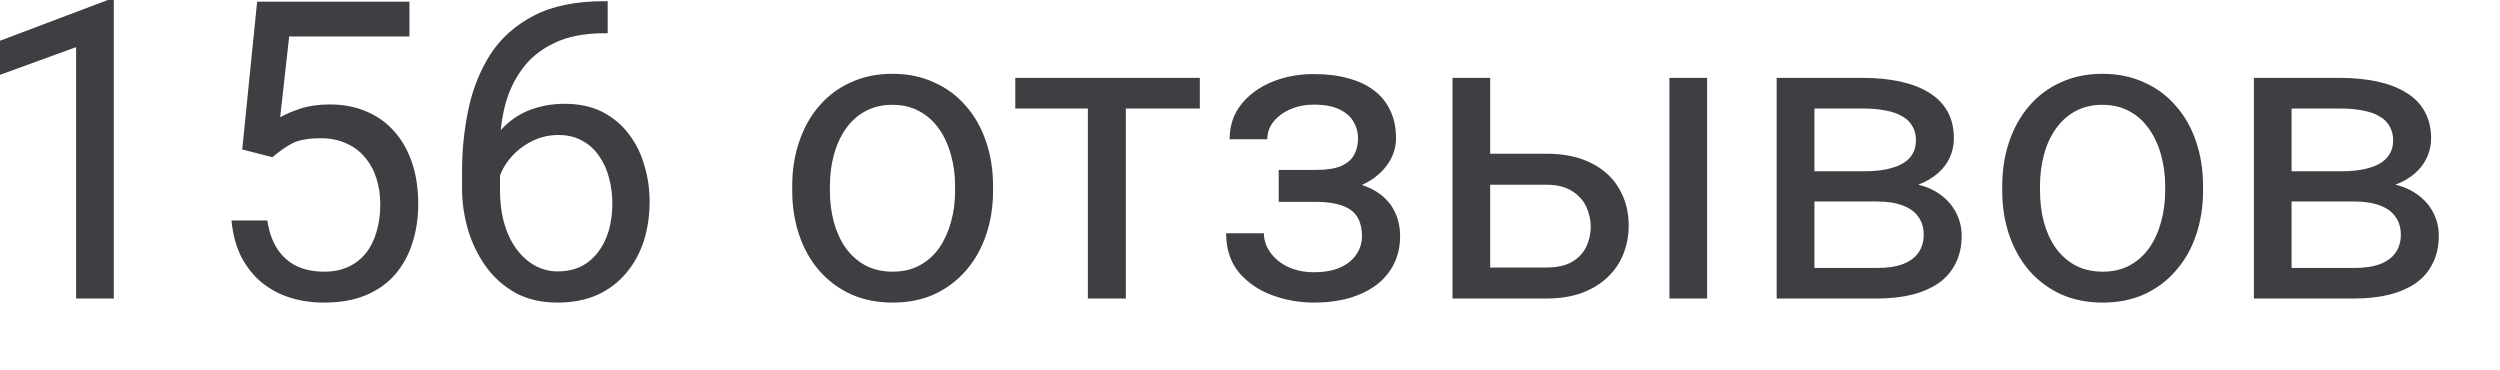 <?xml version="1.0" encoding="utf-8"?>
<svg xmlns="http://www.w3.org/2000/svg" fill="none" height="100%" overflow="visible" preserveAspectRatio="none" style="display: block;" viewBox="0 0 27 4" width="100%">
<path d="M1.229 0V3.224H0.822V0.509L0 0.808V0.44L1.165 0H1.229ZM2.942 1.698L2.616 1.614L2.777 0.018H4.422V0.394H3.123L3.026 1.266C3.085 1.233 3.159 1.201 3.248 1.172C3.34 1.142 3.444 1.128 3.561 1.128C3.709 1.128 3.842 1.153 3.96 1.205C4.077 1.254 4.177 1.327 4.259 1.42C4.343 1.514 4.407 1.628 4.451 1.76C4.495 1.892 4.517 2.039 4.517 2.202C4.517 2.357 4.495 2.498 4.453 2.627C4.412 2.757 4.349 2.869 4.266 2.966C4.182 3.062 4.076 3.136 3.949 3.189C3.822 3.242 3.673 3.268 3.502 3.268C3.372 3.268 3.25 3.251 3.134 3.215C3.019 3.179 2.917 3.124 2.825 3.05C2.736 2.975 2.663 2.883 2.605 2.773C2.55 2.661 2.514 2.531 2.5 2.381H2.887C2.905 2.501 2.94 2.602 2.993 2.685C3.046 2.767 3.115 2.829 3.2 2.872C3.286 2.913 3.387 2.934 3.502 2.934C3.599 2.934 3.684 2.917 3.759 2.883C3.834 2.849 3.897 2.801 3.949 2.737C4 2.674 4.039 2.598 4.065 2.508C4.093 2.419 4.107 2.318 4.107 2.207C4.107 2.105 4.093 2.012 4.065 1.925C4.037 1.838 3.996 1.763 3.94 1.698C3.886 1.633 3.819 1.583 3.739 1.548C3.66 1.512 3.569 1.493 3.466 1.493C3.33 1.493 3.226 1.512 3.156 1.548C3.087 1.585 3.016 1.635 2.942 1.698ZM6.528 0.013H6.563V0.359H6.528C6.312 0.359 6.131 0.394 5.986 0.465C5.84 0.534 5.725 0.627 5.64 0.745C5.555 0.86 5.493 0.991 5.455 1.137C5.418 1.282 5.4 1.429 5.4 1.579V2.05C5.4 2.193 5.417 2.319 5.451 2.429C5.484 2.538 5.531 2.629 5.589 2.705C5.648 2.779 5.714 2.836 5.788 2.874C5.862 2.912 5.94 2.931 6.021 2.931C6.115 2.931 6.199 2.914 6.272 2.879C6.346 2.842 6.407 2.791 6.457 2.726C6.508 2.66 6.547 2.582 6.574 2.493C6.6 2.403 6.613 2.305 6.613 2.198C6.613 2.102 6.602 2.011 6.578 1.923C6.555 1.833 6.519 1.754 6.47 1.685C6.422 1.614 6.361 1.559 6.288 1.52C6.215 1.478 6.13 1.458 6.03 1.458C5.917 1.458 5.811 1.486 5.713 1.542C5.616 1.596 5.536 1.668 5.473 1.757C5.411 1.846 5.376 1.942 5.367 2.046L5.151 2.044C5.172 1.879 5.21 1.739 5.266 1.623C5.323 1.506 5.393 1.41 5.477 1.337C5.562 1.262 5.657 1.208 5.761 1.174C5.867 1.139 5.978 1.121 6.096 1.121C6.256 1.121 6.394 1.151 6.51 1.211C6.626 1.272 6.721 1.352 6.796 1.454C6.871 1.553 6.926 1.667 6.961 1.793C6.998 1.917 7.016 2.046 7.016 2.178C7.016 2.329 6.995 2.471 6.953 2.603C6.91 2.735 6.846 2.851 6.761 2.951C6.677 3.051 6.574 3.129 6.45 3.185C6.327 3.24 6.184 3.268 6.021 3.268C5.848 3.268 5.696 3.233 5.567 3.163C5.438 3.09 5.331 2.995 5.246 2.876C5.161 2.757 5.097 2.625 5.054 2.48C5.012 2.334 4.99 2.187 4.99 2.037V1.846C4.99 1.619 5.013 1.398 5.059 1.18C5.104 0.963 5.183 0.766 5.294 0.59C5.407 0.414 5.564 0.274 5.763 0.17C5.963 0.065 6.218 0.013 6.528 0.013ZM8.556 2.059V2.009C8.556 1.837 8.581 1.677 8.631 1.531C8.681 1.382 8.752 1.254 8.847 1.145C8.941 1.035 9.054 0.95 9.188 0.89C9.321 0.828 9.471 0.797 9.637 0.797C9.805 0.797 9.955 0.828 10.088 0.89C10.224 0.95 10.338 1.035 10.432 1.145C10.528 1.254 10.6 1.382 10.65 1.531C10.7 1.677 10.725 1.837 10.725 2.009V2.059C10.725 2.231 10.7 2.39 10.65 2.537C10.6 2.684 10.528 2.812 10.432 2.922C10.338 3.031 10.224 3.116 10.091 3.178C9.959 3.238 9.809 3.268 9.642 3.268C9.474 3.268 9.324 3.238 9.19 3.178C9.057 3.116 8.942 3.031 8.847 2.922C8.752 2.812 8.681 2.684 8.631 2.537C8.581 2.39 8.556 2.231 8.556 2.059ZM8.963 2.009V2.059C8.963 2.178 8.977 2.291 9.005 2.396C9.033 2.5 9.075 2.593 9.131 2.674C9.188 2.754 9.259 2.818 9.344 2.865C9.429 2.911 9.529 2.934 9.642 2.934C9.753 2.934 9.851 2.911 9.934 2.865C10.02 2.818 10.09 2.754 10.146 2.674C10.201 2.593 10.243 2.5 10.271 2.396C10.301 2.291 10.315 2.178 10.315 2.059V2.009C10.315 1.891 10.301 1.78 10.271 1.676C10.243 1.57 10.201 1.477 10.144 1.396C10.088 1.314 10.017 1.249 9.932 1.203C9.848 1.156 9.75 1.132 9.637 1.132C9.526 1.132 9.427 1.156 9.342 1.203C9.258 1.249 9.188 1.314 9.131 1.396C9.075 1.477 9.033 1.57 9.005 1.676C8.977 1.78 8.963 1.891 8.963 2.009ZM12.159 0.841V3.224H11.749V0.841H12.159ZM12.958 0.841V1.172H10.965V0.841H12.958ZM14.248 2.086H13.81V1.835H14.216C14.329 1.835 14.418 1.821 14.484 1.793C14.55 1.763 14.597 1.723 14.625 1.672C14.653 1.62 14.667 1.56 14.667 1.491C14.667 1.429 14.651 1.371 14.619 1.317C14.588 1.261 14.538 1.216 14.469 1.183C14.4 1.148 14.307 1.13 14.191 1.13C14.097 1.13 14.012 1.147 13.936 1.18C13.86 1.213 13.799 1.258 13.753 1.315C13.709 1.37 13.687 1.434 13.687 1.504H13.28C13.28 1.359 13.321 1.234 13.403 1.13C13.487 1.024 13.597 0.943 13.736 0.885C13.875 0.828 14.027 0.8 14.191 0.8C14.329 0.8 14.453 0.815 14.561 0.846C14.671 0.875 14.765 0.919 14.841 0.978C14.917 1.035 14.975 1.107 15.015 1.194C15.056 1.279 15.077 1.378 15.077 1.491C15.077 1.572 15.058 1.648 15.02 1.72C14.981 1.792 14.926 1.856 14.854 1.912C14.782 1.966 14.695 2.009 14.592 2.039C14.491 2.07 14.376 2.086 14.248 2.086ZM13.81 1.931H14.248C14.391 1.931 14.517 1.946 14.625 1.973C14.734 2 14.825 2.039 14.898 2.092C14.972 2.145 15.027 2.21 15.064 2.288C15.102 2.365 15.121 2.453 15.121 2.552C15.121 2.664 15.098 2.765 15.053 2.854C15.008 2.942 14.945 3.017 14.863 3.079C14.781 3.14 14.682 3.187 14.568 3.22C14.455 3.252 14.329 3.268 14.191 3.268C14.037 3.268 13.887 3.242 13.742 3.189C13.597 3.136 13.477 3.055 13.383 2.945C13.289 2.833 13.242 2.691 13.242 2.519H13.65C13.65 2.591 13.672 2.66 13.718 2.724C13.763 2.789 13.826 2.841 13.907 2.881C13.989 2.92 14.084 2.94 14.191 2.94C14.306 2.94 14.401 2.922 14.478 2.887C14.554 2.852 14.611 2.805 14.65 2.746C14.689 2.687 14.709 2.624 14.709 2.555C14.709 2.465 14.691 2.393 14.656 2.339C14.621 2.284 14.566 2.245 14.493 2.22C14.421 2.194 14.329 2.18 14.216 2.18H13.81V1.931ZM15.984 1.66H16.7C16.892 1.66 17.054 1.694 17.187 1.762C17.319 1.828 17.419 1.92 17.486 2.037C17.555 2.153 17.59 2.285 17.59 2.434C17.59 2.544 17.57 2.647 17.532 2.744C17.494 2.84 17.437 2.923 17.361 2.995C17.285 3.067 17.192 3.124 17.081 3.165C16.971 3.204 16.843 3.224 16.7 3.224H15.687V0.841H16.094V2.889H16.7C16.817 2.889 16.911 2.868 16.982 2.826C17.052 2.783 17.103 2.728 17.134 2.66C17.164 2.593 17.18 2.523 17.18 2.449C17.18 2.377 17.164 2.307 17.134 2.238C17.103 2.168 17.052 2.111 16.982 2.066C16.911 2.019 16.817 1.995 16.7 1.995H15.984V1.66ZM18.437 0.841V3.224H18.03V0.841H18.437ZM20.27 2.176H19.488L19.483 1.85H20.122C20.248 1.85 20.354 1.838 20.437 1.812C20.522 1.788 20.586 1.75 20.629 1.7C20.671 1.65 20.692 1.589 20.692 1.515C20.692 1.458 20.68 1.408 20.655 1.365C20.631 1.322 20.596 1.285 20.547 1.258C20.499 1.228 20.439 1.207 20.367 1.194C20.296 1.179 20.213 1.172 20.118 1.172H19.596V3.224H19.188V0.841H20.118C20.269 0.841 20.405 0.855 20.525 0.881C20.647 0.908 20.75 0.948 20.836 1.002C20.922 1.055 20.988 1.122 21.034 1.205C21.079 1.287 21.102 1.384 21.102 1.495C21.102 1.567 21.087 1.636 21.058 1.7C21.029 1.765 20.986 1.822 20.928 1.872C20.871 1.922 20.8 1.963 20.717 1.995C20.633 2.026 20.537 2.046 20.428 2.055L20.27 2.176ZM20.27 3.224H19.34L19.543 2.894H20.27C20.383 2.894 20.477 2.88 20.552 2.852C20.626 2.823 20.682 2.782 20.719 2.729C20.757 2.674 20.776 2.61 20.776 2.535C20.776 2.46 20.757 2.396 20.719 2.343C20.682 2.289 20.626 2.248 20.552 2.22C20.477 2.191 20.383 2.176 20.27 2.176H19.651L19.655 1.85H20.428L20.576 1.973C20.707 1.984 20.817 2.016 20.908 2.07C20.999 2.125 21.068 2.194 21.115 2.277C21.162 2.36 21.186 2.449 21.186 2.546C21.186 2.658 21.165 2.756 21.122 2.841C21.081 2.926 21.021 2.997 20.941 3.055C20.862 3.11 20.766 3.153 20.653 3.182C20.54 3.21 20.412 3.224 20.27 3.224ZM21.624 2.059V2.009C21.624 1.837 21.649 1.677 21.699 1.531C21.749 1.382 21.821 1.254 21.915 1.145C22.009 1.035 22.122 0.95 22.256 0.89C22.39 0.828 22.539 0.797 22.705 0.797C22.873 0.797 23.023 0.828 23.157 0.89C23.292 0.95 23.407 1.035 23.5 1.145C23.596 1.254 23.669 1.382 23.718 1.531C23.768 1.677 23.793 1.837 23.793 2.009V2.059C23.793 2.231 23.768 2.39 23.718 2.537C23.669 2.684 23.596 2.812 23.5 2.922C23.407 3.031 23.293 3.116 23.159 3.178C23.027 3.238 22.877 3.268 22.71 3.268C22.543 3.268 22.392 3.238 22.258 3.178C22.125 3.116 22.01 3.031 21.915 2.922C21.821 2.812 21.749 2.684 21.699 2.537C21.649 2.39 21.624 2.231 21.624 2.059ZM22.032 2.009V2.059C22.032 2.178 22.046 2.291 22.073 2.396C22.101 2.5 22.143 2.593 22.199 2.674C22.256 2.754 22.327 2.818 22.412 2.865C22.498 2.911 22.597 2.934 22.71 2.934C22.821 2.934 22.919 2.911 23.003 2.865C23.088 2.818 23.158 2.754 23.214 2.674C23.27 2.593 23.312 2.5 23.34 2.396C23.369 2.291 23.384 2.178 23.384 2.059V2.009C23.384 1.891 23.369 1.78 23.34 1.676C23.312 1.57 23.269 1.477 23.212 1.396C23.156 1.314 23.086 1.249 23 1.203C22.917 1.156 22.818 1.132 22.705 1.132C22.594 1.132 22.495 1.156 22.41 1.203C22.327 1.249 22.256 1.314 22.199 1.396C22.143 1.477 22.101 1.57 22.073 1.676C22.046 1.78 22.032 1.891 22.032 2.009ZM25.423 2.176H24.641L24.637 1.85H25.276C25.402 1.85 25.507 1.838 25.59 1.812C25.676 1.788 25.739 1.75 25.782 1.7C25.824 1.65 25.846 1.589 25.846 1.515C25.846 1.458 25.833 1.408 25.808 1.365C25.785 1.322 25.749 1.285 25.7 1.258C25.652 1.228 25.592 1.207 25.52 1.194C25.449 1.179 25.367 1.172 25.271 1.172H24.749V3.224H24.342V0.841H25.271C25.422 0.841 25.558 0.855 25.678 0.881C25.8 0.908 25.904 0.948 25.989 1.002C26.076 1.055 26.142 1.122 26.187 1.205C26.233 1.287 26.256 1.384 26.256 1.495C26.256 1.567 26.241 1.636 26.211 1.7C26.182 1.765 26.139 1.822 26.081 1.872C26.024 1.922 25.954 1.963 25.87 1.995C25.786 2.026 25.69 2.046 25.581 2.055L25.423 2.176ZM25.423 3.224H24.494L24.696 2.894H25.423C25.536 2.894 25.63 2.88 25.705 2.852C25.78 2.823 25.836 2.782 25.872 2.729C25.91 2.674 25.929 2.61 25.929 2.535C25.929 2.46 25.91 2.396 25.872 2.343C25.836 2.289 25.78 2.248 25.705 2.22C25.63 2.191 25.536 2.176 25.423 2.176H24.804L24.809 1.85H25.581L25.729 1.973C25.86 1.984 25.971 2.016 26.061 2.07C26.153 2.125 26.222 2.194 26.269 2.277C26.316 2.36 26.339 2.449 26.339 2.546C26.339 2.658 26.318 2.756 26.275 2.841C26.234 2.926 26.174 2.997 26.095 3.055C26.015 3.11 25.919 3.153 25.806 3.182C25.693 3.21 25.565 3.224 25.423 3.224Z" fill="#3F3F43" id="Vector"/>
</svg>